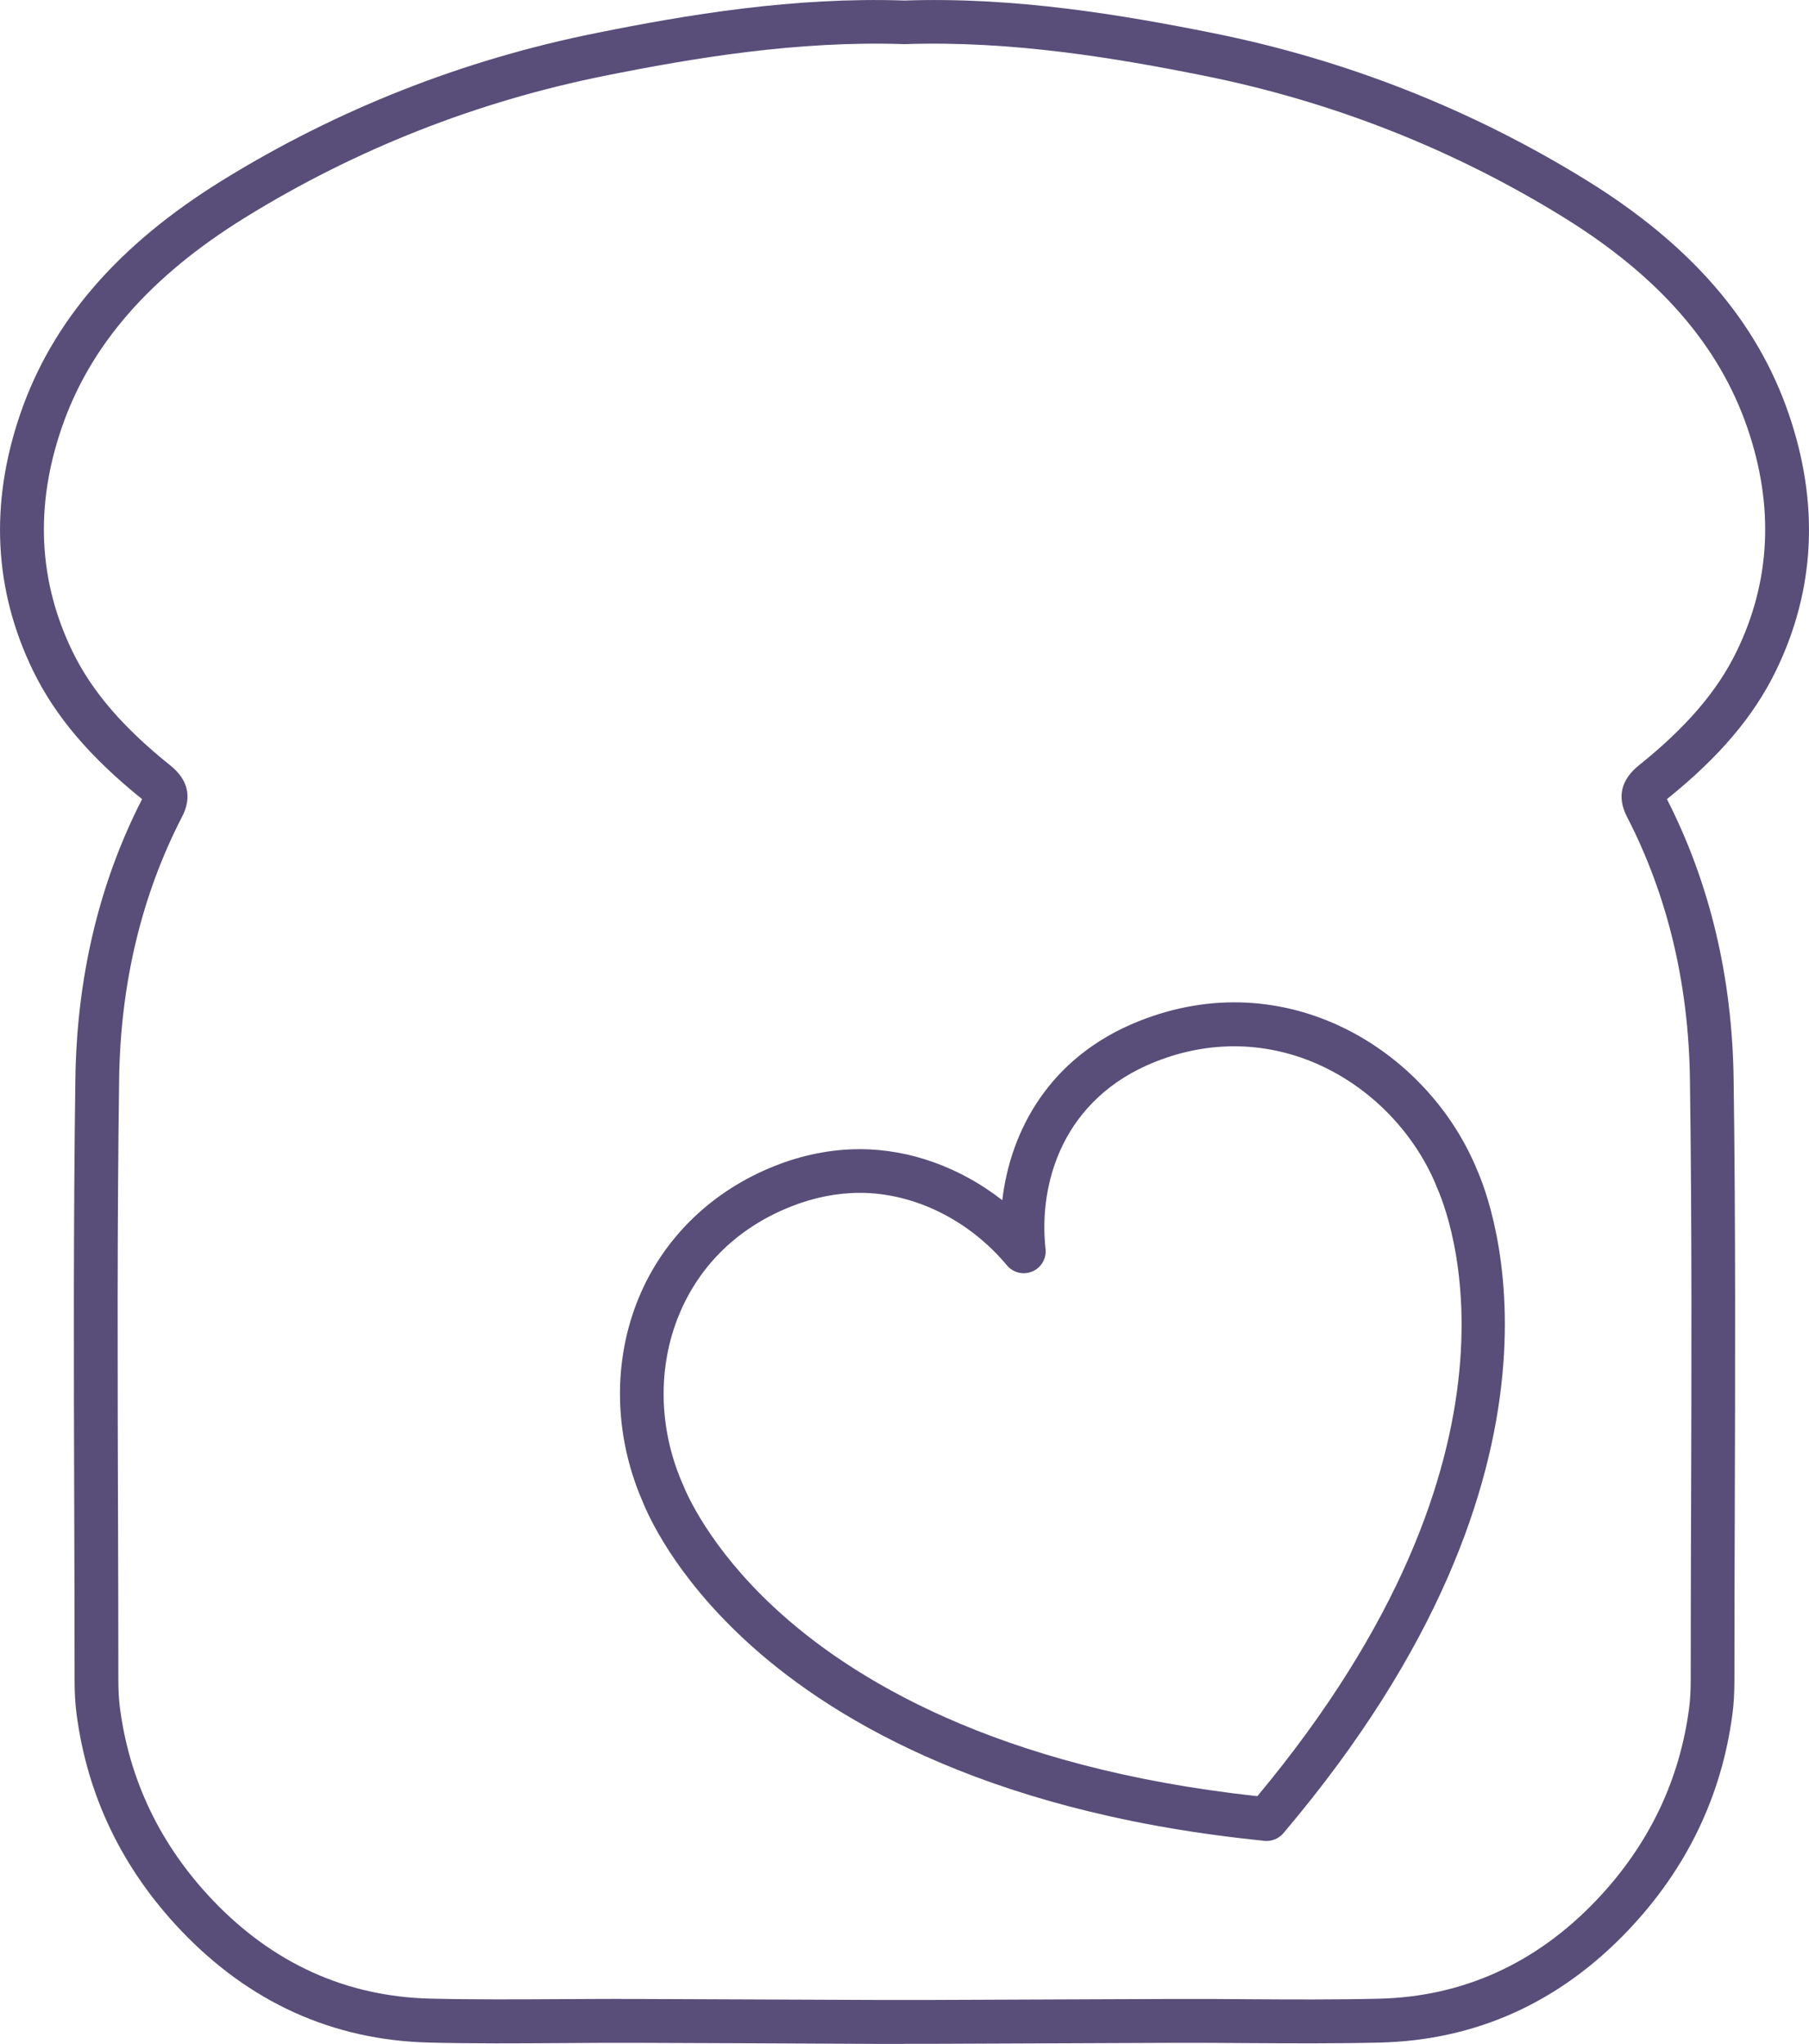 <?xml version="1.0" encoding="UTF-8"?>
<svg xmlns="http://www.w3.org/2000/svg" id="Layer_2" viewBox="0 0 206.64 233.49">
  <defs>
    <style>.cls-1{fill:#584e79;}</style>
  </defs>
  <g id="Layer_1-2">
    <path class="cls-1" d="m103.33,233.49h-3.44c-9.1-.05-18.19-.09-27.29-.12-2.84,0-5.68,0-8.51.03-4.93.03-10.04.07-15.07-.06-10.99-.27-20.53-4.58-28.37-12.83-6.68-7.03-10.69-15.35-11.91-24.75-.15-1.16-.22-2.39-.22-3.89,0-6.36-.02-12.73-.04-19.09-.05-16.23-.1-33.01.13-49.52.16-11.64,2.72-22.4,7.62-31.97-5.95-4.79-9.91-9.45-12.45-14.66-4.49-9.23-4.98-19.11-1.46-29.36,3.64-10.59,11.18-19.31,23.07-26.66,13.14-8.12,27.52-13.79,42.74-16.84C78.45,1.69,90.69-.37,103.32.06c12.63-.43,24.87,1.64,35.19,3.71,15.22,3.05,29.6,8.72,42.74,16.84,11.89,7.35,19.44,16.07,23.07,26.66,3.52,10.25,3.03,20.13-1.46,29.36-2.54,5.22-6.5,9.88-12.45,14.66,4.89,9.57,7.46,20.33,7.62,31.97.23,16.51.18,33.29.13,49.52-.02,6.36-.04,12.73-.04,19.09,0,1.5-.07,2.74-.22,3.89-1.22,9.39-5.23,17.72-11.91,24.75-7.84,8.25-17.38,12.56-28.37,12.83-5.03.12-10.14.09-15.07.06-2.84-.02-5.68-.04-8.52-.03-9.1.03-18.2.07-27.29.11h-3.41Zm-32.36-5.13c.55,0,1.1,0,1.65,0,9.1.03,18.19.07,27.29.11h3.42s3.39,0,3.39,0c9.1-.04,18.2-.08,27.3-.11,2.85-.01,5.71,0,8.57.03,4.9.03,9.96.06,14.92-.06,9.61-.23,17.98-4.03,24.87-11.28,5.93-6.24,9.49-13.63,10.57-21.95.12-.93.18-1.97.18-3.25,0-6.37.02-12.73.04-19.1.05-16.21.1-32.97-.13-49.44-.15-10.96-2.57-21.04-7.18-29.98-1.17-2.26-.71-4.24,1.35-5.9,0,0,0,0,0,0,5.4-4.33,8.95-8.46,11.16-13.01,3.89-8,4.31-16.59,1.23-25.55-3.25-9.45-10.11-17.31-20.97-24.03-12.63-7.81-26.46-13.25-41.1-16.19-10.05-2.02-21.97-4.02-34.12-3.61-.06,0-.11,0-.17,0-12.15-.41-24.06,1.59-34.12,3.61-14.64,2.94-28.46,8.38-41.1,16.19-10.87,6.72-17.73,14.58-20.97,24.03-3.08,8.95-2.66,17.55,1.23,25.55,2.21,4.55,5.76,8.68,11.16,13.01,2.06,1.65,2.52,3.64,1.35,5.89-4.61,8.94-7.03,19.02-7.18,29.98-.23,16.47-.18,33.23-.13,49.44.02,6.37.04,12.73.04,19.1,0,1.28.06,2.31.18,3.25,1.08,8.32,4.64,15.71,10.57,21.95,6.89,7.25,15.26,11.04,24.87,11.28,4.96.12,10.02.09,14.92.06,2.3-.01,4.61-.03,6.91-.03Zm119.23-137.53h0s0,0,0,0Zm-45.54,119.48c-.15,0-.3-.01-.45-.04l-1.03-.11c-31.39-3.37-48.98-14.33-58.2-22.92-7.88-7.33-10.89-13.96-11.62-15.82l-.03-.06c-3.23-7.54-3.34-15.95-.35-23.14,2.84-6.84,8.35-12.18,15.51-15.02,3.22-1.28,6.49-1.92,9.74-1.92,5.74,0,11.52,2.12,16.26,5.83.92-7.83,5.29-16.35,15.62-20.46,16.77-6.68,32.72,3.2,38.45,16.6.04.1.07.18.1.25,1.71,3.79,13.48,33.89-21.95,75.79-.36.48-.89.83-1.5.96-.17.04-.36.06-.54.06Zm-46.44-74.04c-2.61,0-5.27.53-7.89,1.57-5.98,2.38-10.38,6.63-12.74,12.3-2.48,5.96-2.37,12.95.3,19.18,0,.02.05.11.1.22.47,1.2,3.11,7.26,10.4,14.05,8.66,8.07,25.27,18.36,55.24,21.6,32.87-39.47,21.82-66.7,20.44-69.69-.04-.1-.08-.2-.11-.3-4.78-11.18-18.06-19.45-32-13.9-10.5,4.18-13.36,13.78-12.53,21.38.12,1.1-.49,2.14-1.51,2.57-1.01.43-2.19.15-2.9-.7-4.32-5.18-10.6-8.28-16.79-8.28Z"></path>
  </g>
</svg>
